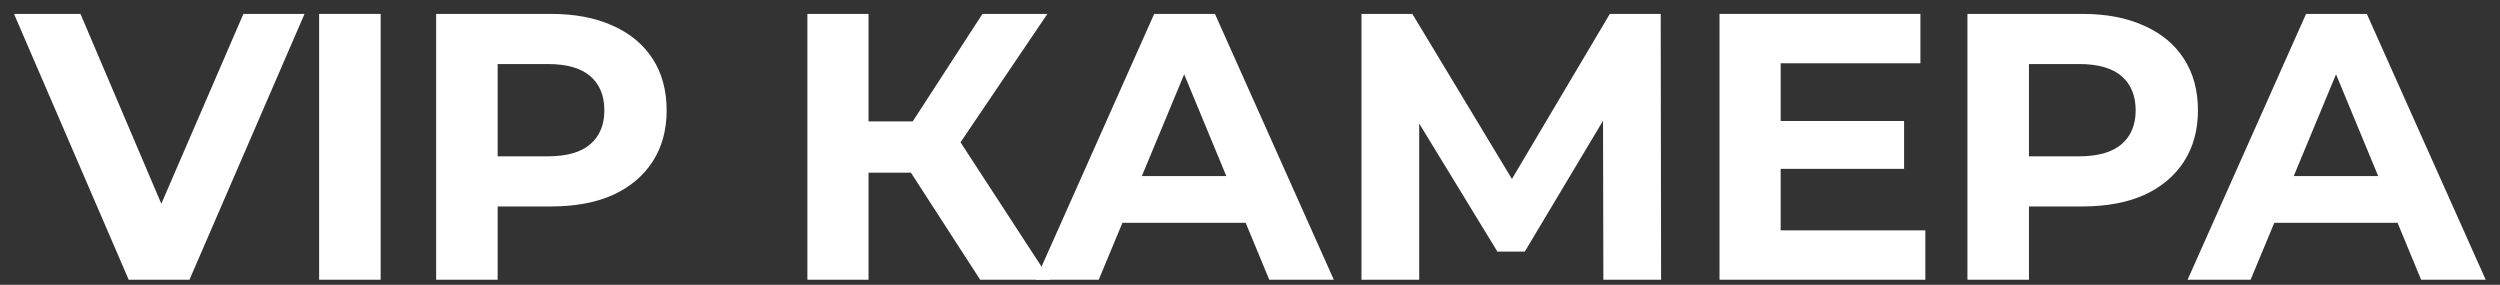 <?xml version="1.0" encoding="UTF-8"?> <svg xmlns="http://www.w3.org/2000/svg" width="158" height="18" viewBox="0 0 158 18" fill="none"><rect x="0" y="0" width="158" height="18" fill="#333333" stroke="none"/><path d="M138.255 17.679L145.743 0.879H149.583L157.095 17.679H153.015L146.871 2.847H148.407L142.239 17.679H138.255ZM141.999 14.079L143.031 11.127H151.671L152.727 14.079H141.999Z" fill="white"></path><path d="M124.342 17.679V0.879H131.614C133.118 0.879 134.414 1.127 135.502 1.623C136.59 2.103 137.43 2.799 138.022 3.711C138.614 4.623 138.91 5.711 138.91 6.975C138.91 8.223 138.614 9.303 138.022 10.215C137.43 11.127 136.59 11.831 135.502 12.327C134.414 12.807 133.118 13.047 131.614 13.047H126.502L128.23 11.295V17.679H124.342ZM128.23 11.727L126.502 9.879H131.398C132.598 9.879 133.494 9.623 134.086 9.111C134.678 8.599 134.974 7.887 134.974 6.975C134.974 6.047 134.678 5.327 134.086 4.815C133.494 4.303 132.598 4.047 131.398 4.047H126.502L128.23 2.199V11.727Z" fill="white"></path><path d="M112.25 7.647H120.338V10.671H112.25V7.647ZM112.538 14.559H121.682V17.679H108.674V0.879H121.37V3.999H112.538V14.559Z" fill="white"></path><path d="M86.045 17.679V0.879H89.261L96.413 12.735H94.709L101.741 0.879H104.957L104.981 17.679H101.333L101.309 6.471H102.005L96.365 15.903H94.637L88.877 6.471H89.693V17.679H86.045Z" fill="white"></path><path d="M65.457 17.679L72.945 0.879H76.785L84.297 17.679H80.217L74.073 2.847H75.609L69.441 17.679H65.457ZM69.201 14.079L70.233 11.127H78.873L79.929 14.079H69.201Z" fill="white"></path><path d="M61.947 17.679L56.715 9.591L59.859 7.695L66.363 17.679H61.947ZM51.027 17.679V0.879H54.891V17.679H51.027ZM53.763 10.911V7.671H59.619V10.911H53.763ZM60.219 9.711L56.643 9.279L62.091 0.879H66.195L60.219 9.711Z" fill="white"></path><path d="M27.564 17.679V0.879H34.836C36.34 0.879 37.636 1.127 38.724 1.623C39.812 2.103 40.652 2.799 41.244 3.711C41.836 4.623 42.132 5.711 42.132 6.975C42.132 8.223 41.836 9.303 41.244 10.215C40.652 11.127 39.812 11.831 38.724 12.327C37.636 12.807 36.34 13.047 34.836 13.047H29.724L31.452 11.295V17.679H27.564ZM31.452 11.727L29.724 9.879H34.62C35.82 9.879 36.716 9.623 37.308 9.111C37.9 8.599 38.196 7.887 38.196 6.975C38.196 6.047 37.9 5.327 37.308 4.815C36.716 4.303 35.82 4.047 34.62 4.047H29.724L31.452 2.199V11.727Z" fill="white"></path><path d="M20.169 17.679V0.879H24.057V17.679H20.169Z" fill="white"></path><path d="M8.134 17.679L0.886 0.879H5.086L11.422 15.759H8.95L15.382 0.879H19.246L11.974 17.679H8.134Z" fill="white"></path></svg> 